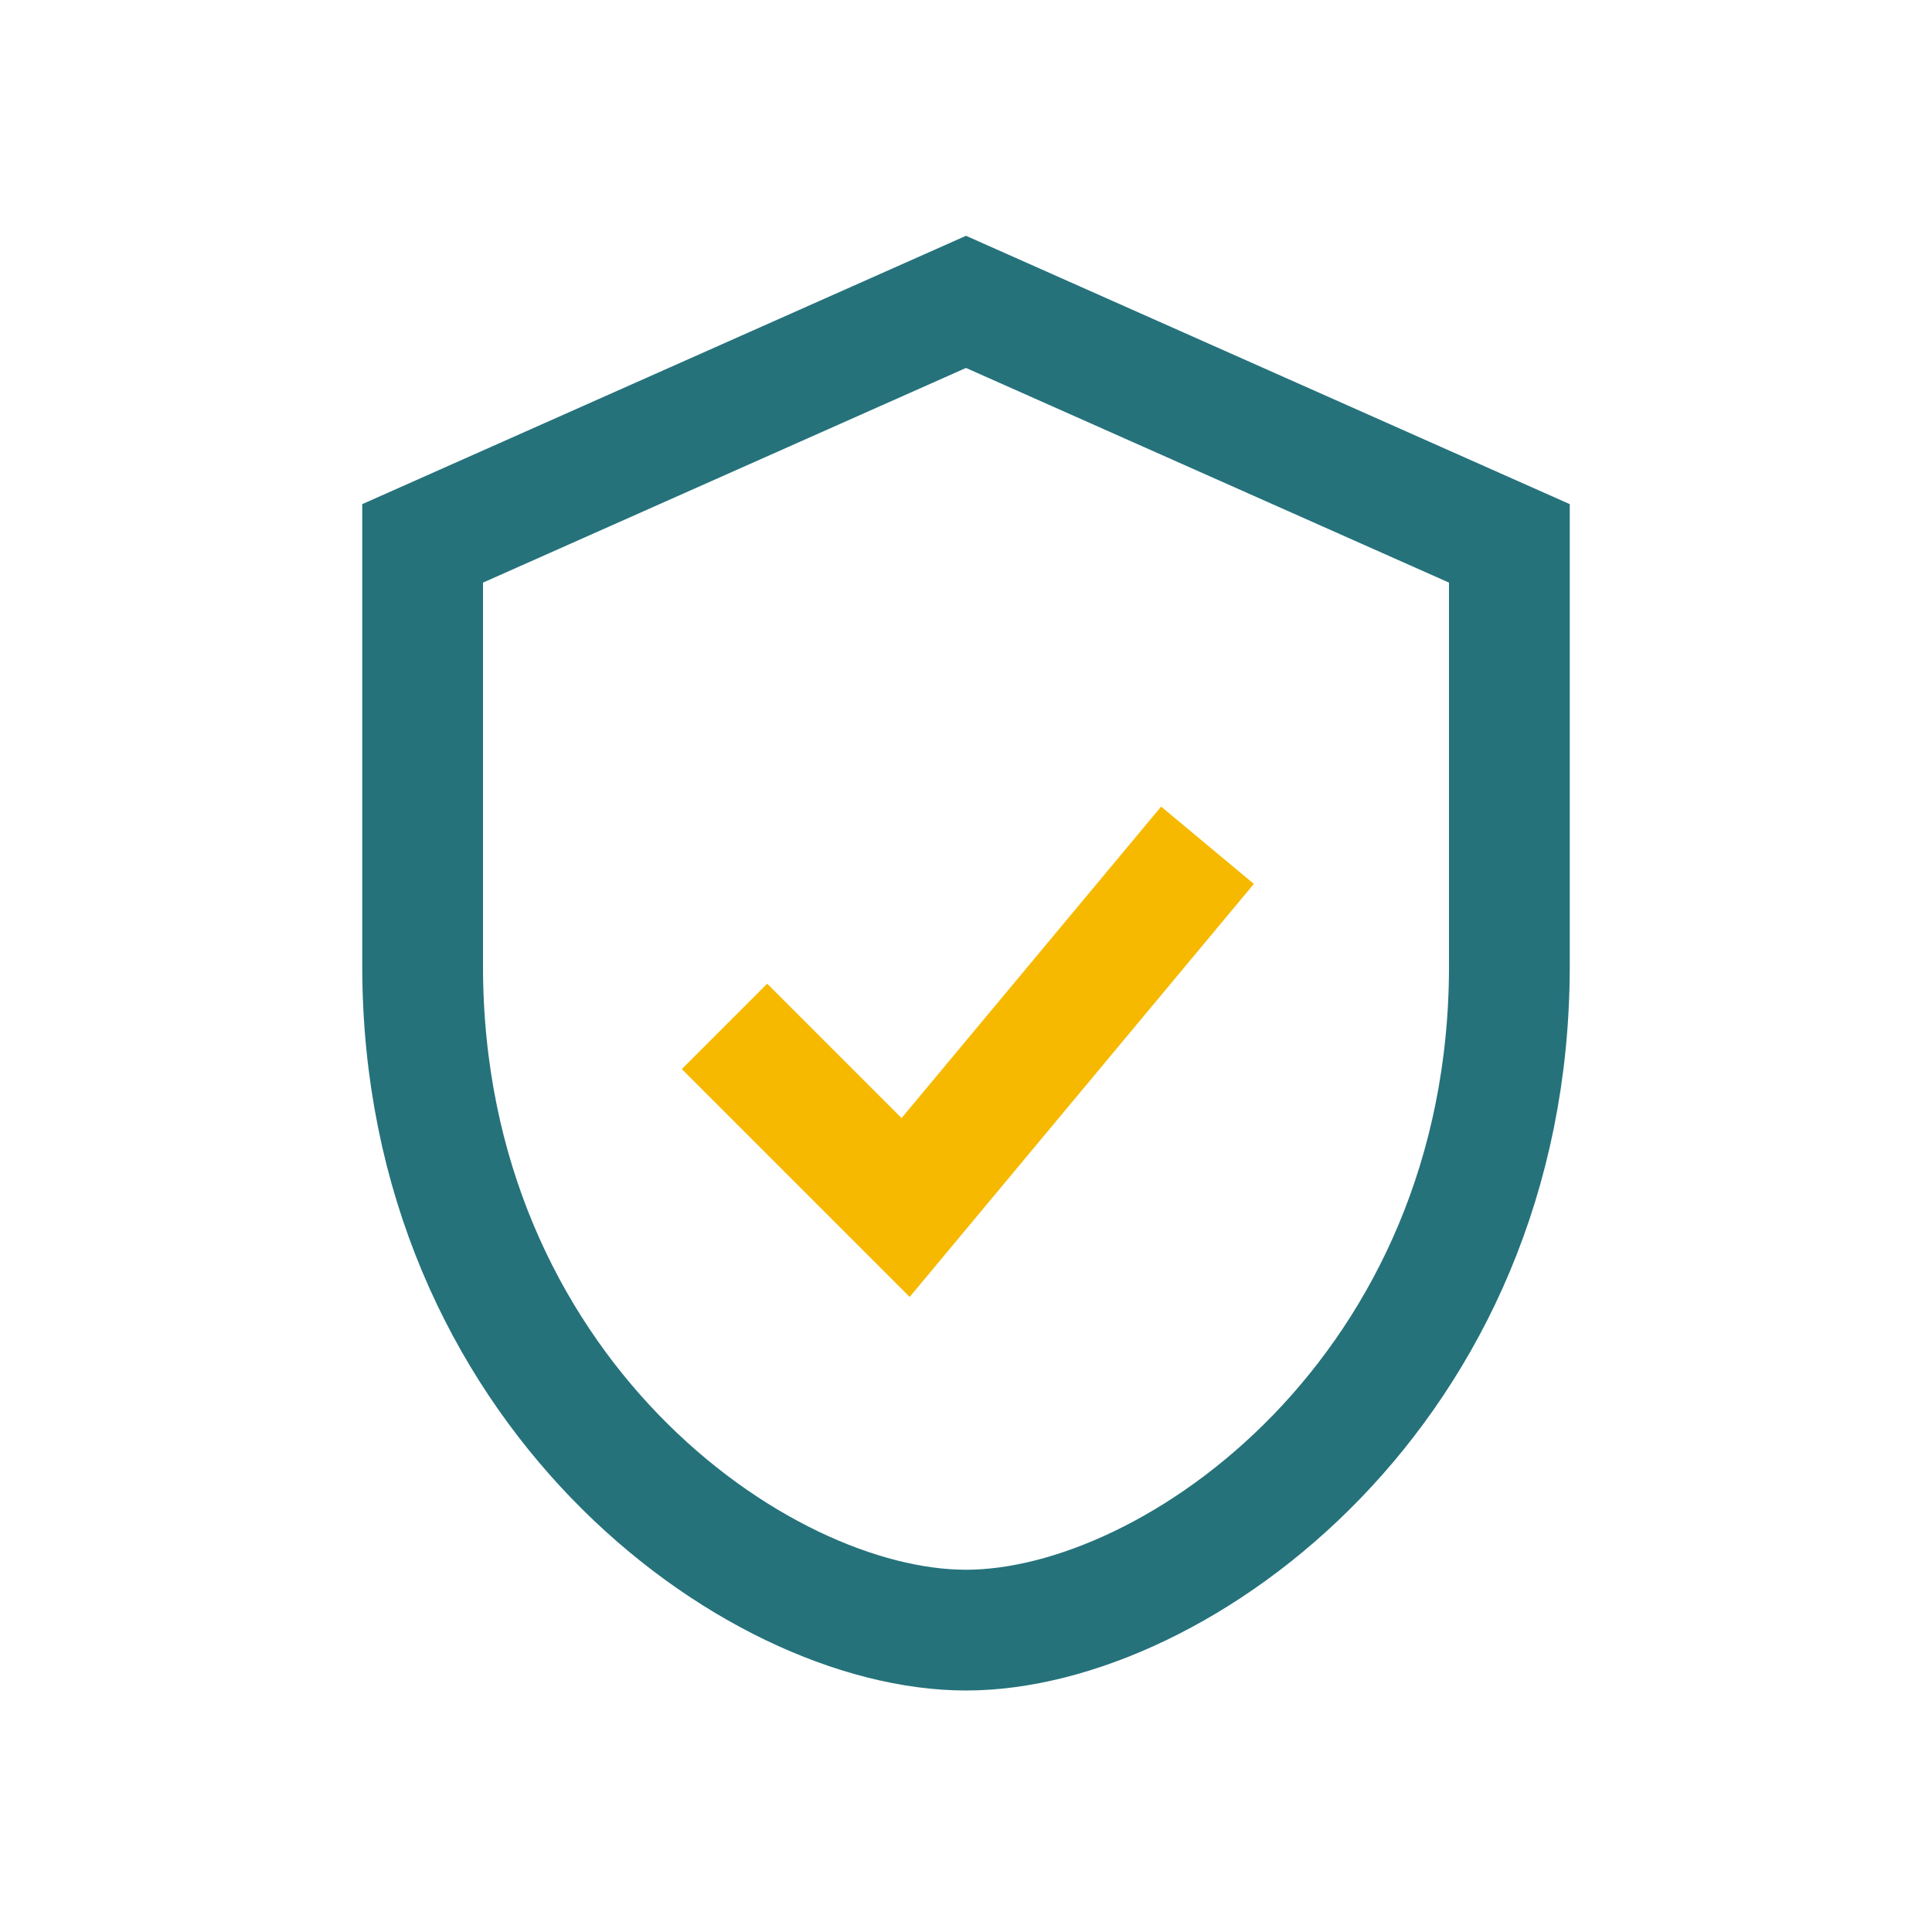 <?xml version="1.0" encoding="UTF-8"?>
<svg xmlns="http://www.w3.org/2000/svg" width="32" height="32" viewBox="0 0 32 32"><path fill="none" stroke="#25727B" stroke-width="2" d="M16 5l9 4v7c0 7-5.5 11-9 11s-9-4-9-11V9z"/><path d="M12 17l3 3 5-6" stroke="#F6B900" stroke-width="2" fill="none"/></svg>